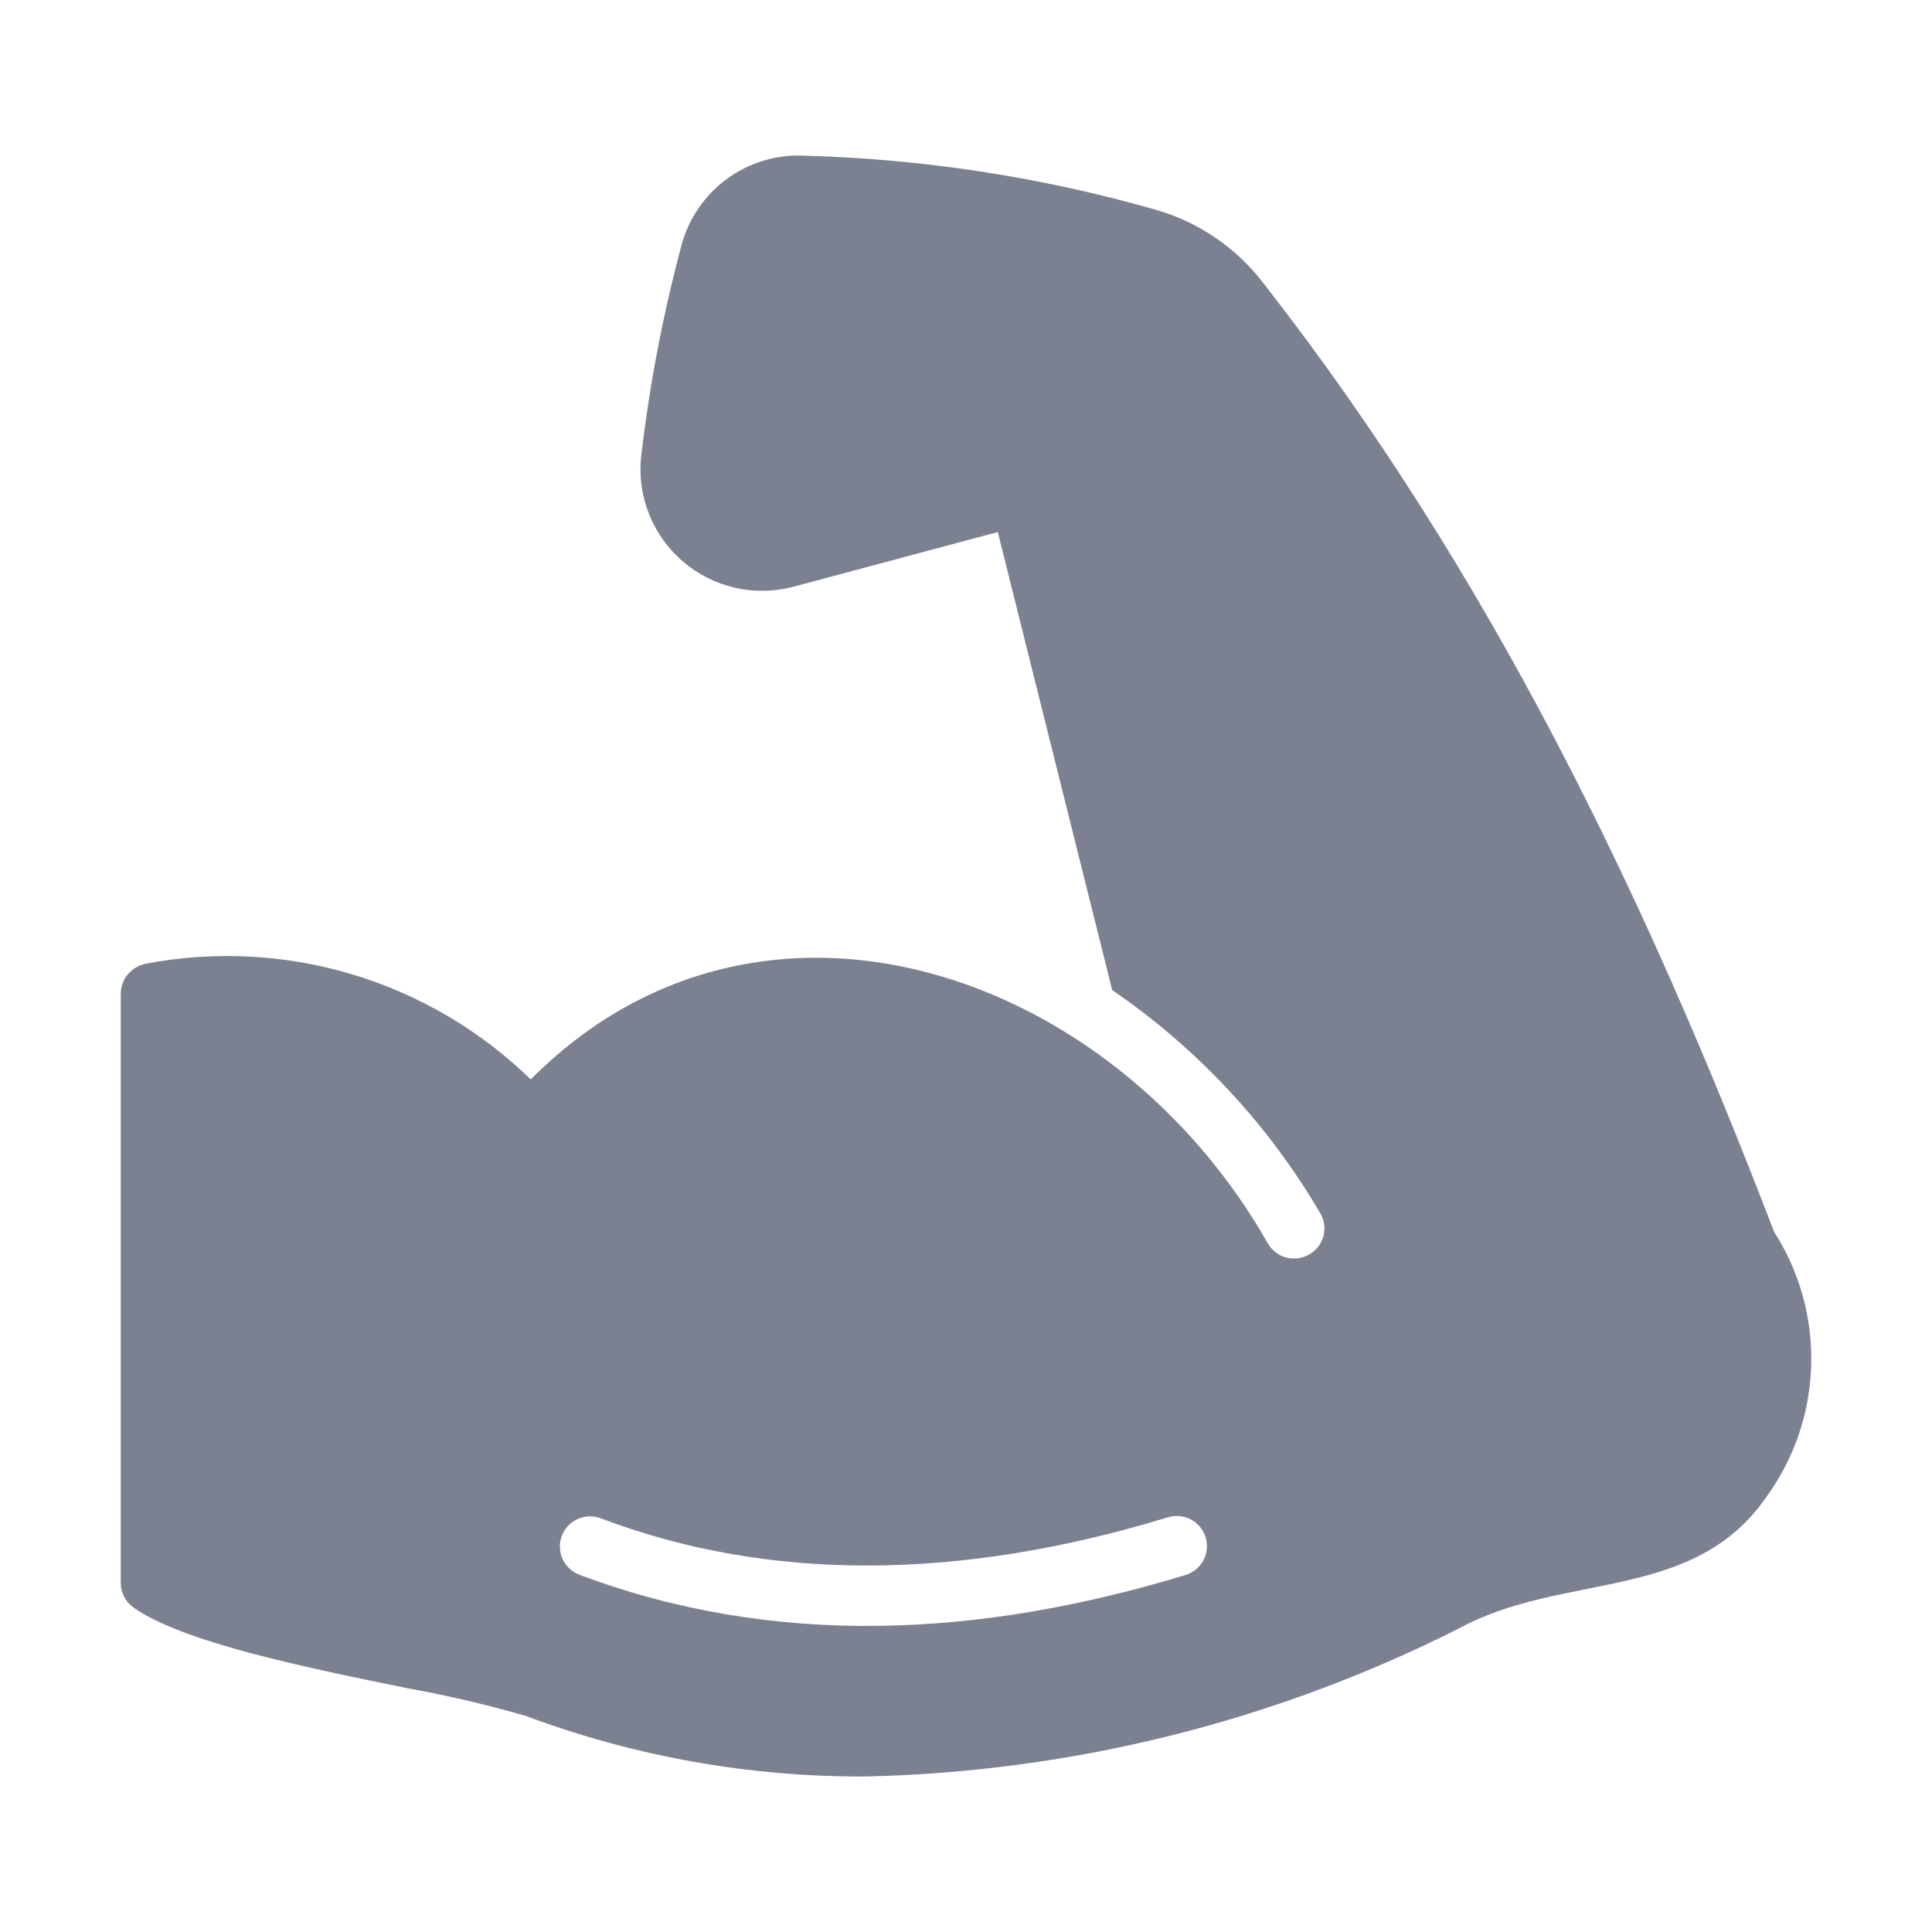 <svg width="24" height="24" viewBox="0 0 24 24" fill="none" xmlns="http://www.w3.org/2000/svg">
<path d="M22.037 15.299C20.422 11.082 18.497 7.111 15.713 3.542C15.375 3.088 14.896 2.759 14.352 2.604C12.925 2.197 11.452 1.972 9.968 1.933C9.63 1.921 9.298 2.025 9.026 2.225C8.754 2.426 8.557 2.713 8.468 3.039C8.234 3.91 8.065 4.798 7.962 5.694C7.94 5.935 7.977 6.178 8.069 6.402C8.161 6.625 8.305 6.824 8.489 6.98C8.674 7.137 8.893 7.247 9.129 7.301C9.365 7.355 9.61 7.352 9.844 7.292L12.395 6.609L13.816 12.299C14.873 13.022 15.757 13.97 16.403 15.075C16.428 15.118 16.444 15.165 16.45 15.214C16.456 15.263 16.453 15.313 16.439 15.361C16.426 15.408 16.403 15.453 16.372 15.491C16.341 15.53 16.303 15.561 16.259 15.585C16.174 15.634 16.072 15.647 15.977 15.621C15.882 15.596 15.801 15.533 15.751 15.448C13.819 12.049 9.443 10.543 6.593 13.409C5.97 12.802 5.209 12.354 4.376 12.104C3.543 11.854 2.662 11.809 1.808 11.972C1.755 11.983 1.705 12.005 1.662 12.036C1.618 12.067 1.581 12.107 1.552 12.152C1.52 12.211 1.502 12.276 1.5 12.344V19.664C1.5 19.724 1.515 19.784 1.543 19.837C1.571 19.891 1.612 19.937 1.661 19.972C2.284 20.403 3.761 20.707 5.067 20.973C5.562 21.062 6.053 21.177 6.537 21.318C7.887 21.822 9.318 22.076 10.759 22.068C13.314 22.011 15.824 21.386 18.106 20.238C19.411 19.519 21.033 19.916 21.943 18.595C22.289 18.119 22.483 17.55 22.499 16.961C22.516 16.373 22.355 15.794 22.037 15.299ZM14.735 19.563C12.164 20.345 9.623 20.472 7.2 19.563C7.154 19.546 7.112 19.52 7.075 19.486C7.039 19.453 7.01 19.412 6.989 19.367C6.968 19.323 6.957 19.274 6.955 19.225C6.953 19.175 6.961 19.126 6.979 19.08C6.996 19.034 7.022 18.991 7.056 18.955C7.09 18.919 7.13 18.89 7.175 18.87C7.22 18.85 7.269 18.838 7.318 18.837C7.368 18.835 7.417 18.844 7.463 18.861C9.541 19.649 11.915 19.642 14.517 18.846C14.611 18.82 14.713 18.831 14.798 18.878C14.884 18.925 14.948 19.004 14.977 19.098C15.005 19.192 14.996 19.293 14.951 19.38C14.905 19.467 14.828 19.532 14.735 19.563Z" fill="#7C8192"/>
</svg>
